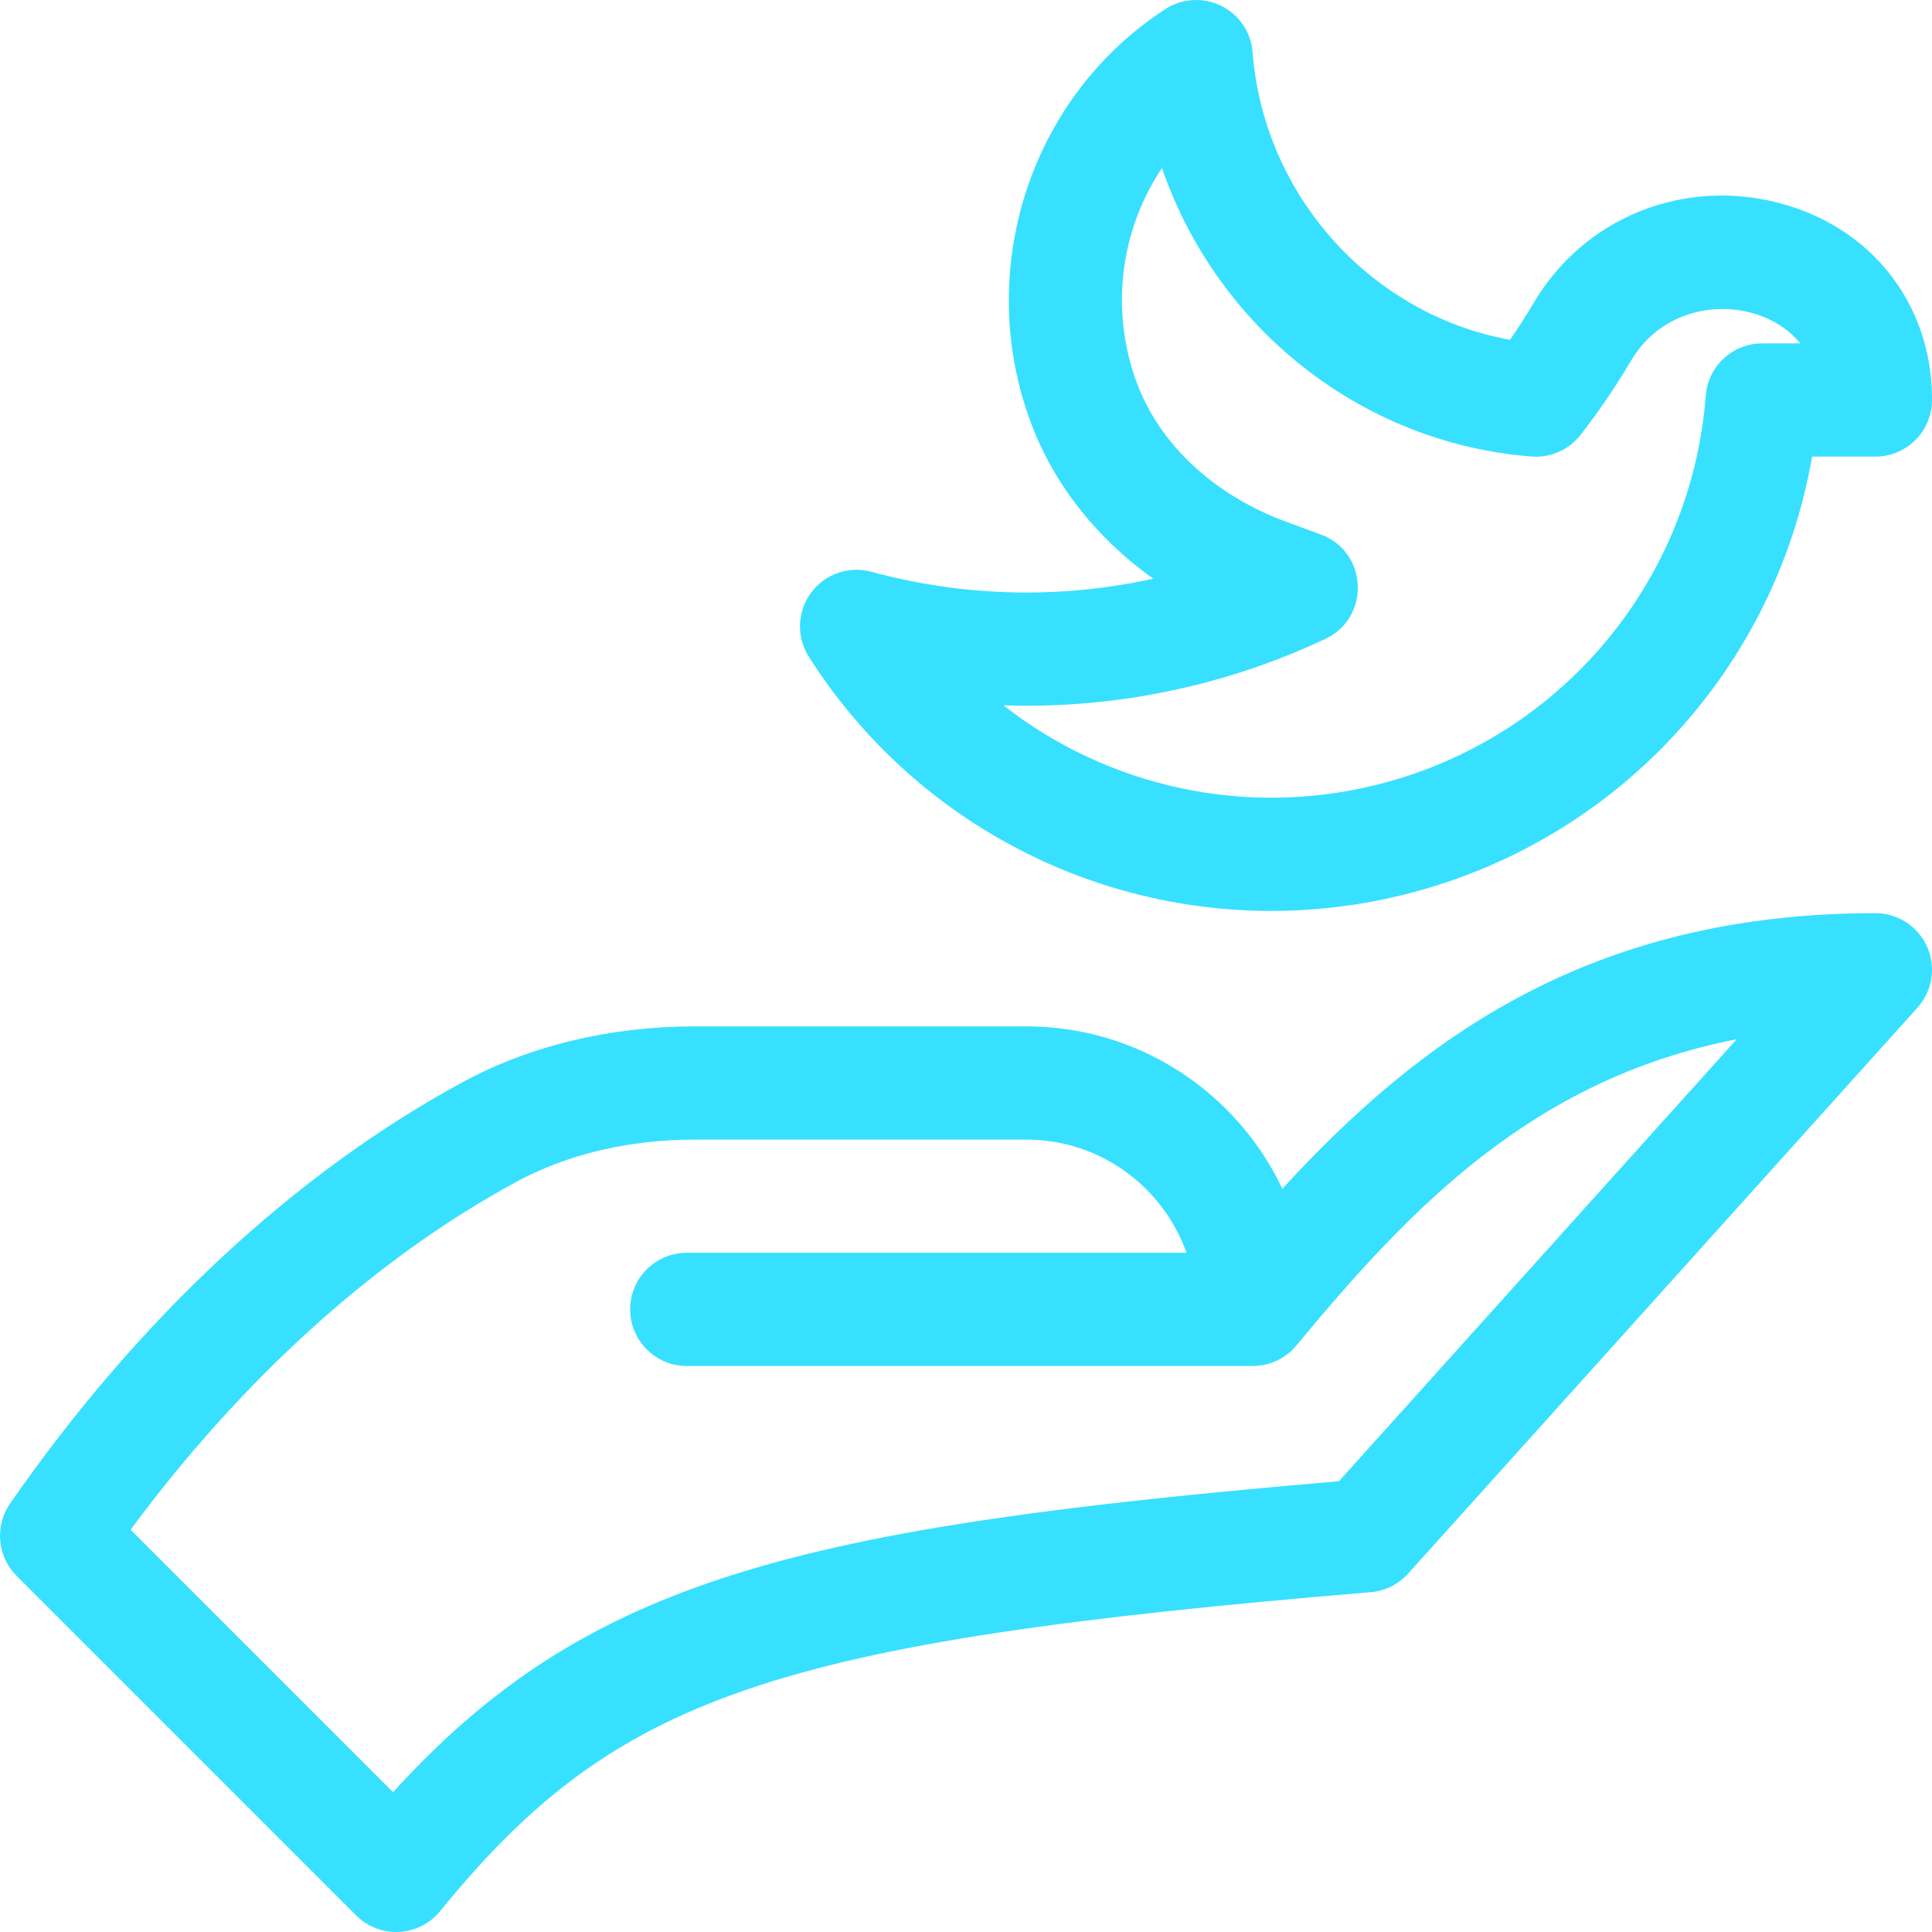 <?xml version="1.0" encoding="UTF-8"?> <svg xmlns="http://www.w3.org/2000/svg" xmlns:xlink="http://www.w3.org/1999/xlink" xmlns:svgjs="http://svgjs.com/svgjs" width="512" height="512" x="0" y="0" viewBox="0 0 512.001 512.001" style="enable-background:new 0 0 512 512" xml:space="preserve" class=""> <g> <g xmlns="http://www.w3.org/2000/svg"> <path d="m471.679 53.849c-25.702-6.79-51.939 3.865-65.294 26.513-1.941 3.292-4.018 6.53-6.209 9.685-36.567-6.568-65.283-38.022-68.22-76.197-.405-5.274-3.559-9.944-8.298-12.292-4.739-2.347-10.366-2.024-14.806.848-36.004 23.297-50.904 69.649-35.428 110.216 6.151 16.125 17.408 30.199 32.203 40.743-24.498 5.4-50.149 4.854-74.679-1.837-5.979-1.63-12.345.583-16.021 5.572-3.677 4.988-3.907 11.725-.58 16.953 33.715 52.982 97.219 78.163 157.916 62.99 56.253-14.063 98.194-59.79 107.963-116.043h16.774c8.284 0 15-6.716 15-15 0-.406-.003-.81-.01-1.235-.398-24.566-16.221-44.552-40.311-50.916zm-4.679 37.151c-7.838 0-14.354 6.035-14.956 13.85-3.815 49.597-38.802 91.025-87.06 103.089-35.244 8.812-71.61.473-99.066-21.015 29.259.963 58.543-4.991 85.333-17.621 12.009-5.661 11.25-23.053-1.211-27.643l-9.211-3.393c-18.865-6.95-33.217-20.195-39.376-36.339-7.448-19.524-4.542-40.994 6.484-57.392 14.698 42.631 53.175 73.003 97.949 76.446 5.02.39 9.895-1.771 12.987-5.742 4.851-6.231 9.344-12.84 13.355-19.641 10.434-17.694 34.557-17.205 44.878-4.6h-10.106z" fill="#37e0ff" data-original="#000000" style="" class=""></path> <path d="m510.703 250.898c-2.41-5.411-7.779-8.898-13.703-8.898-75.893 0-120.917 33.552-157.158 73.034-12.022-25.412-37.913-43.034-67.842-43.034h-87.777c-22.471 0-43.785 5.116-61.638 14.796-44.525 24.14-85.989 62.75-119.91 111.655-4.135 5.96-3.411 14.026 1.718 19.155l89.999 90c2.82 2.82 6.639 4.394 10.606 4.394.253 0 .508-.006.763-.02 4.238-.215 8.186-2.216 10.866-5.506 46.515-57.092 88.002-71.312 246.618-84.526 3.806-.317 7.349-2.075 9.904-4.914l135-150c3.964-4.402 4.964-10.725 2.554-16.136zm-155.878 141.653c-143.007 12.145-199.133 25.71-250.659 82.402l-69.561-69.562c29.782-40.237 64.952-71.984 102.28-92.222 13.476-7.306 29.845-11.169 47.338-11.169h87.777c19.556 0 36.239 12.539 42.43 30h-132.43c-8.284 0-15 6.716-15 15s6.716 15 15 15h150.055c3.896-.014 7.44-1.513 10.1-3.959.004-.004.008-.008.012-.011.001-.001.002-.002.002-.002.231-.213.456-.433.673-.662.273-.285.535-.582.785-.888 30.518-36.831 62.827-70.525 116.632-81.077z" fill="#37e0ff" data-original="#000000" style="" class=""></path> </g> </g> </svg> 